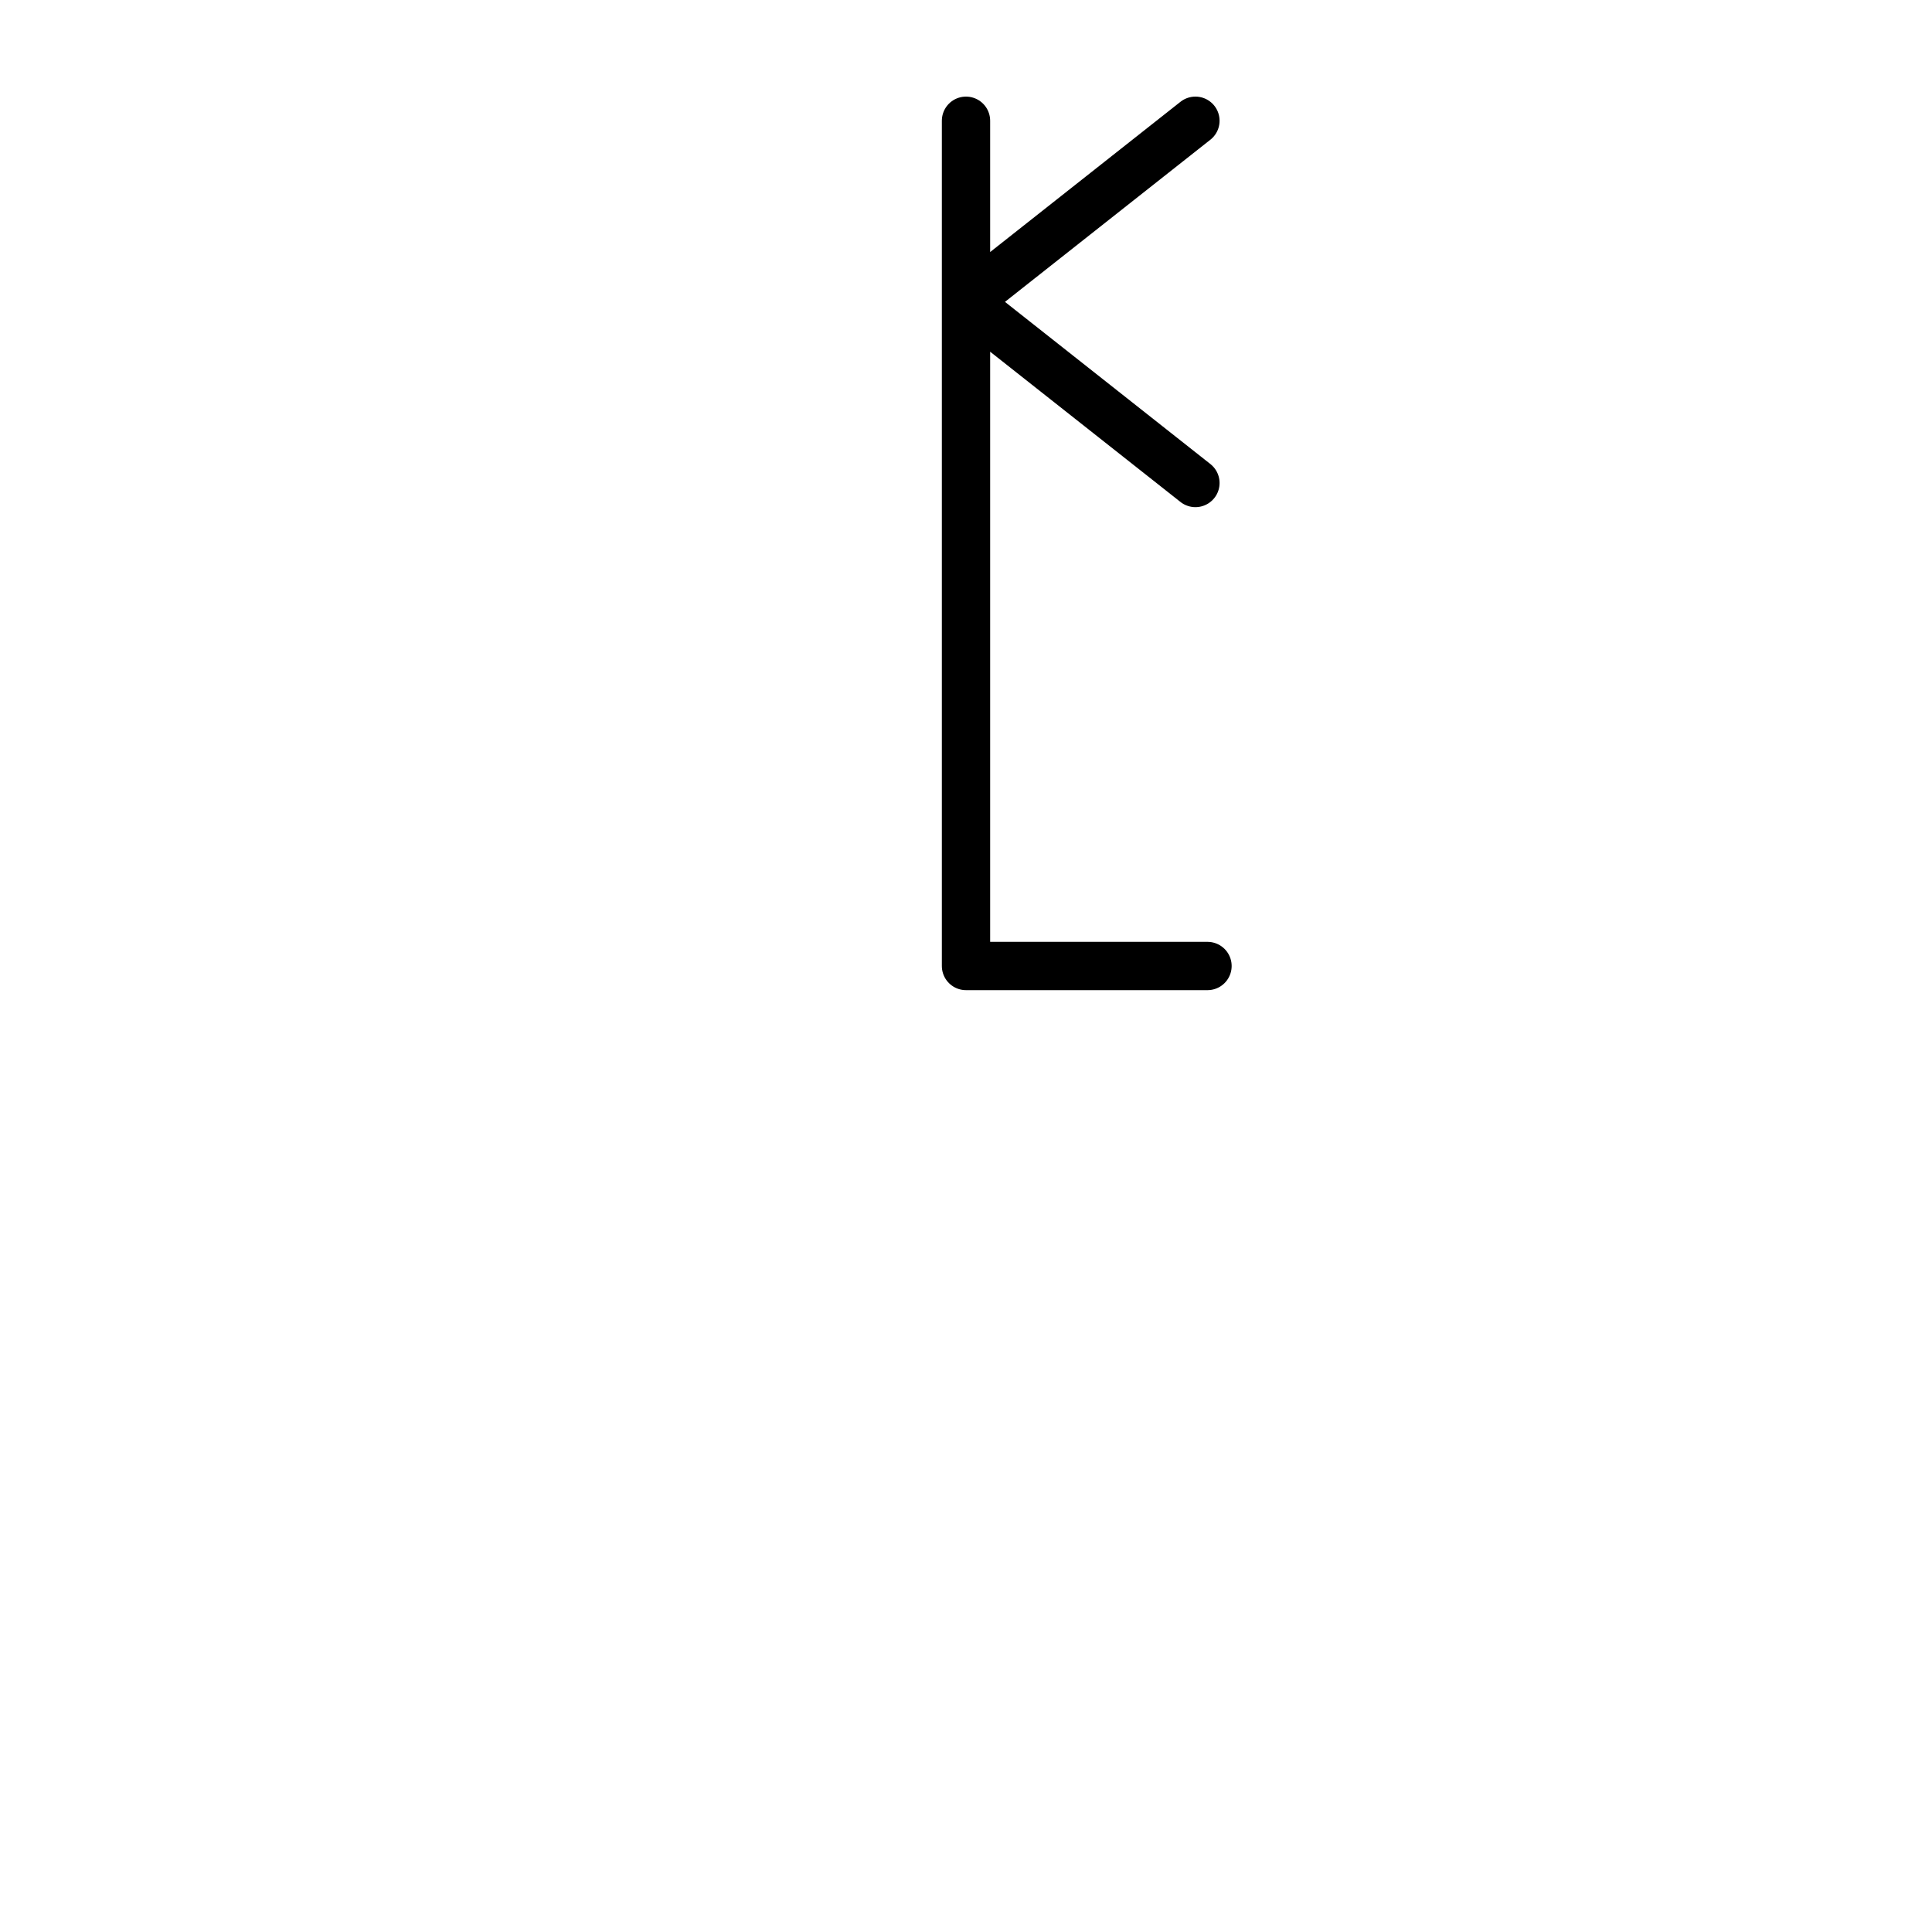 <svg xmlns="http://www.w3.org/2000/svg" width="800" height="800">
<g fill="none"
   transform="matrix(1,0,0,-1,400,400)"
   stroke-width="10"
   stroke-linejoin="round"
   stroke-linecap="round">

<!--              -->
<!-- SIGNATUR L10 -->
<!-- ============ -->

<!-- WEGWEISER        -->

<g id="wegweiser">

<path
  d="
    M 100,0
    L 0,0
    L 0,350
    M 0,275
    L 95,350
    M 0,275
    L 95,200
  "
  stroke-width="20"
  stroke="black"
  />
</g>

<!-- ENDE WEGWEISER -->

</g>

</svg>